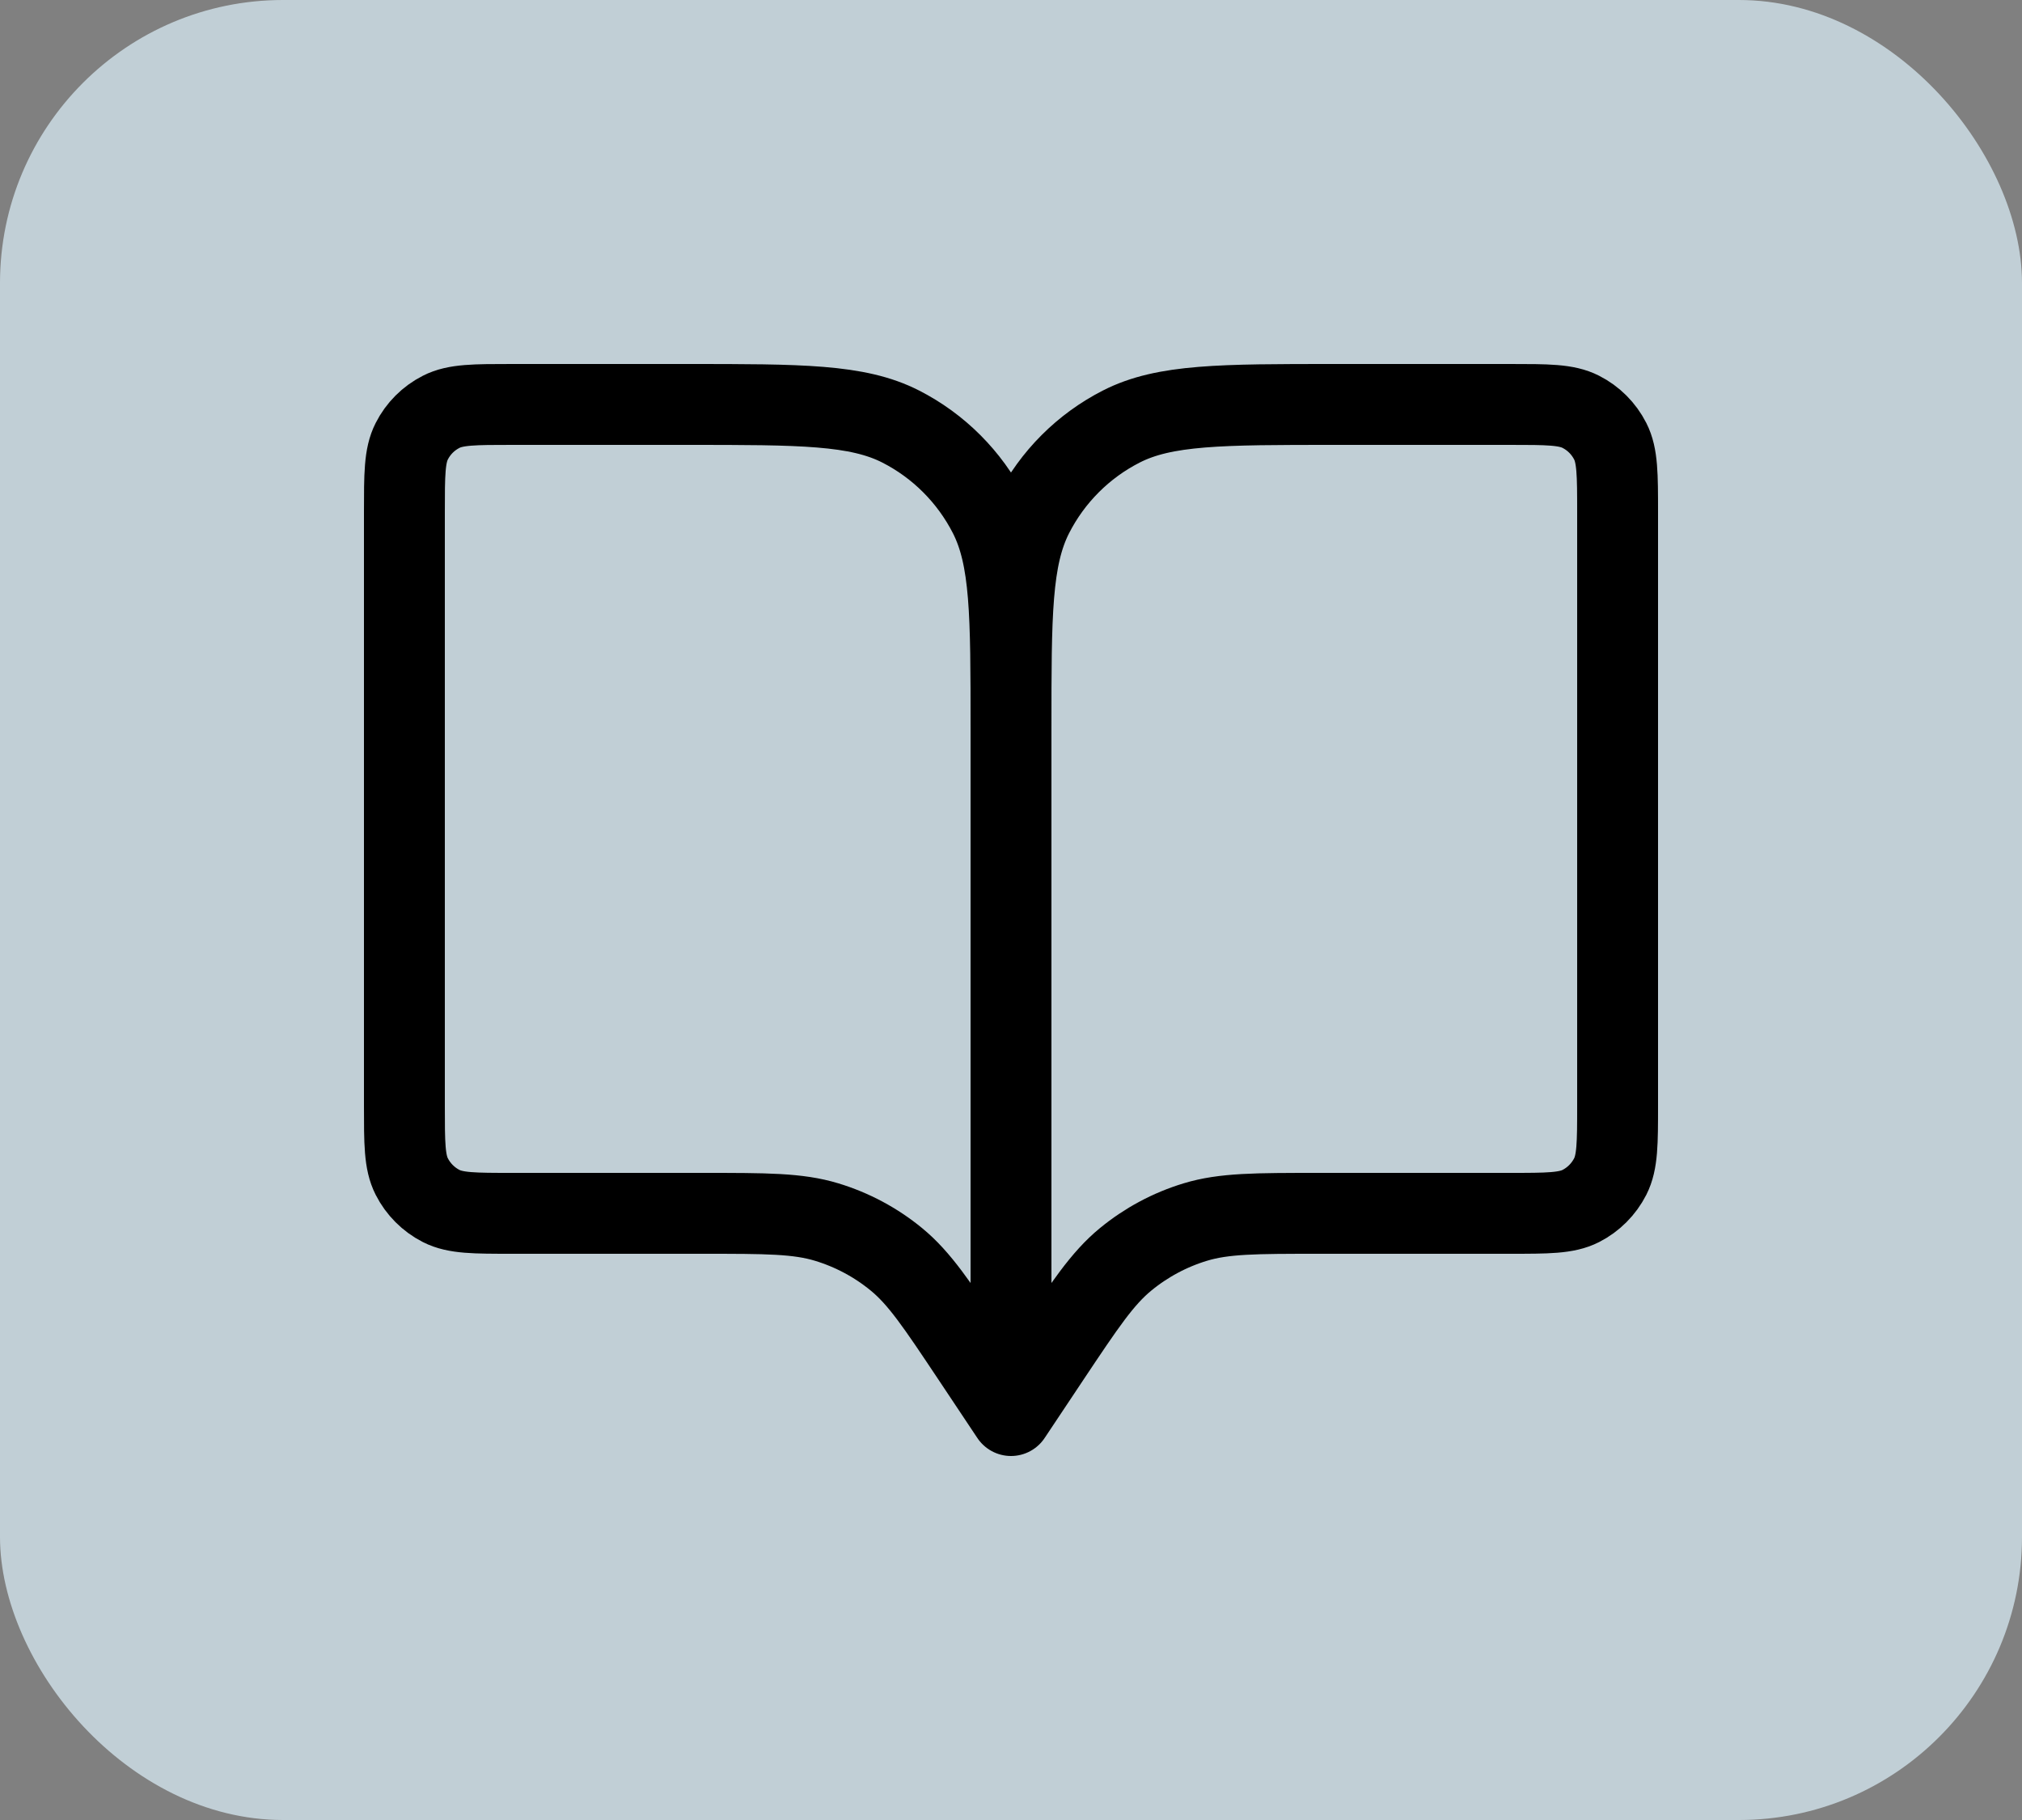 <?xml version="1.0" encoding="UTF-8"?> <svg xmlns="http://www.w3.org/2000/svg" width="50" height="45" viewBox="0 0 50 45" fill="none"><rect x="0" y="0" width="50" height="45" fill="#808080" stroke="none"/><rect width="50" height="45" rx="7" fill="#DDF1FB" fill-opacity="0.7"></rect><path d="M25 18V35M25 18C25 15.199 25 13.8 25.545 12.73C26.024 11.79 26.789 11.024 27.73 10.545C28.799 10 30.199 10 33 10H37.333C38.267 10 38.733 10 39.09 10.182C39.404 10.341 39.658 10.596 39.818 10.91C39.999 11.266 40 11.733 40 12.667V27.334C40 28.267 39.999 28.733 39.818 29.09C39.658 29.403 39.404 29.659 39.09 29.819C38.734 30 38.268 30 37.337 30H32.615C31.05 30 30.266 30 29.556 30.216C28.927 30.407 28.343 30.72 27.835 31.137C27.261 31.608 26.827 32.26 25.958 33.562L25 35M25 18C25 15.199 25 13.8 24.455 12.73C23.975 11.79 23.21 11.024 22.27 10.545C21.2 10 19.8 10 16.999 10H12.666C11.733 10 11.266 10 10.91 10.182C10.596 10.341 10.341 10.596 10.182 10.91C10 11.266 10 11.733 10 12.667V27.334C10 28.267 10 28.733 10.182 29.09C10.341 29.403 10.596 29.659 10.91 29.819C11.266 30 11.732 30 12.663 30H17.384C18.95 30 19.732 30 20.443 30.216C21.072 30.407 21.659 30.72 22.166 31.137C22.738 31.606 23.169 32.254 24.031 33.546L25 35" stroke="black" stroke-width="2" stroke-linecap="round" stroke-linejoin="round"></path></svg> 